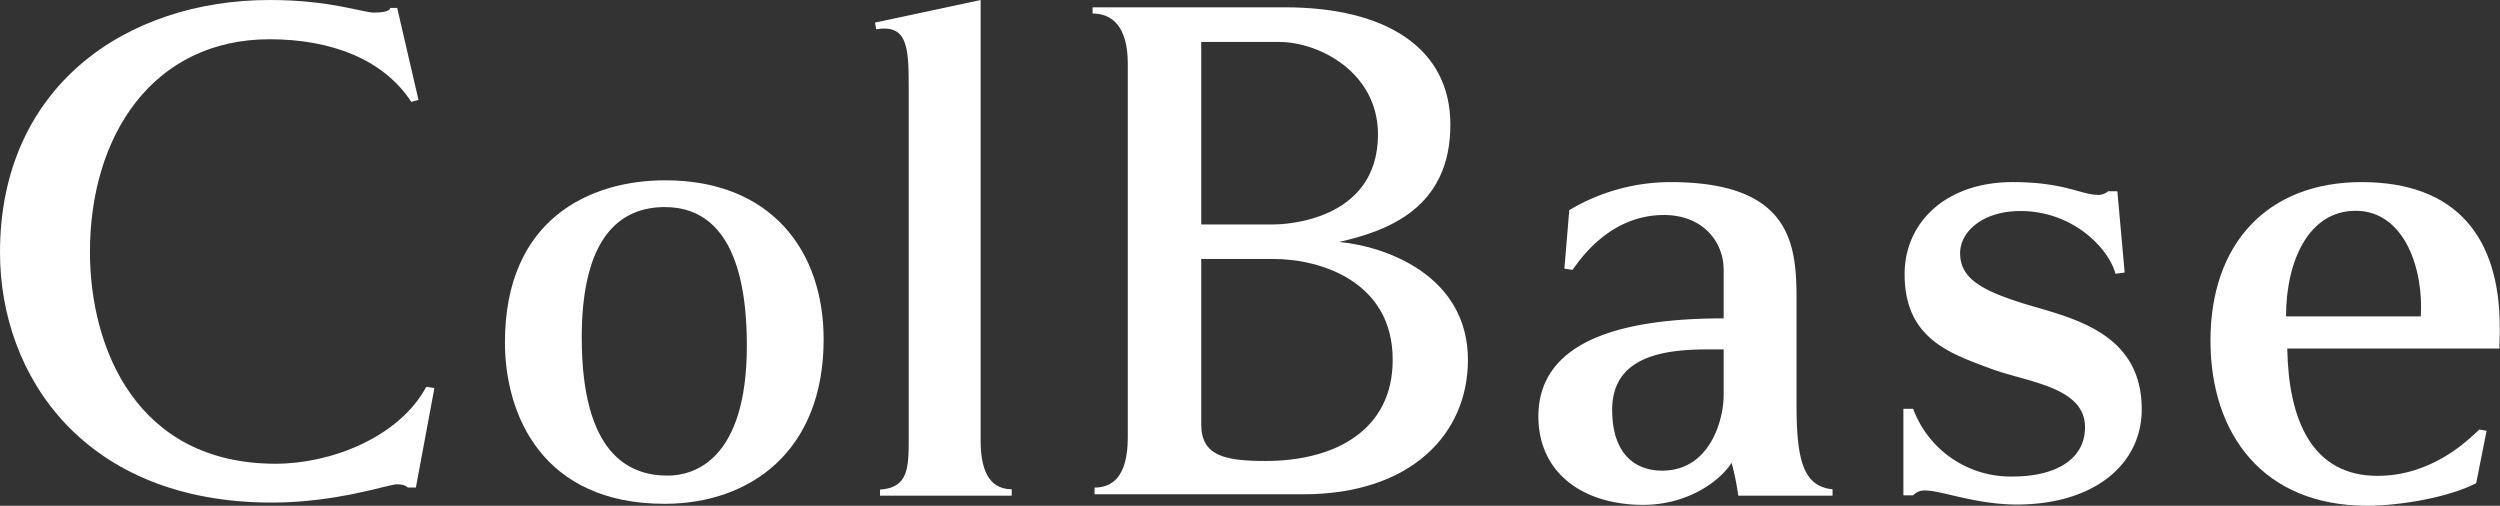 <svg xmlns="http://www.w3.org/2000/svg" width="307.66" height="62.24" viewBox="0 0 307.66 62.24">
  <rect x="0" y="0" width="307.66" height="62.24" fill="#333333" stroke="none"/>
  <g>
    <path d="M51.18,60h-1s-.24-.4-1.36-.4c-1,0-7.38,2.25-15.32,2.25C10.35,61.87,0,46.23,0,31.07,0,10.61,15.56,0,33.21,0,40.59,0,44.68,1.55,46,1.55c2.17,0,2-.57,2-.57h.88L51.5,12.29l-.88.25c-3.45-5.3-10-7.71-17.41-7.71C18.85,4.83,11.07,16.63,11.07,31c0,11.79,5.7,26.07,22.86,26.07,6.74,0,15.16-3.21,18.53-9.47l1,.16Z" style="fill: #fff"/>
    <path d="M81.79,62C66.71,62,62.14,51,62.14,42.14c0-15.23,10.5-19.95,19.72-19.95,13,0,19.5,8.62,19.5,19.57C101.36,55.64,92.21,62,81.79,62Zm.07-36.52c-6.75,0-10.27,5.4-10.27,16.05,0,14.4,5.85,17,10.57,17,3.15,0,9.75-1.8,9.75-16C91.91,29.76,87.49,25.49,81.86,25.49Z" style="fill: #fff"/>
    <path d="M108.3,61v-.75c3.45-.22,3.53-2.62,3.53-6.22V10.35c0-4.8-.3-7.35-4-6.75l-.15-.82,13-2.78V54.21c0,3.23.82,6,3.82,6V61Z" style="fill: #fff"/>
    <path d="M160.36,60.83H134.7V60c2.08,0,4.09-1.2,4.09-6.17v-46c0-4.65-2-6.17-4.33-6.17V.9h23.66c12.43,0,20.37,5,20.37,14.44,0,10.27-7.7,13.08-13.72,14.44,5.54.48,15.88,4,15.88,14.52C180.65,53.37,173.68,60.83,160.36,60.83Zm-3-55.67h-9.53V27.62h9c1,0,12.75-.32,12.75-11.07C169.58,8.93,162.37,5.16,157.39,5.16Zm-.64,26.71h-8.89V52.24c0,3.85,2.88,4.49,7.93,4.49,8.5,0,15.63-3.77,15.63-12.43C171.42,34.67,162.53,31.87,156.75,31.87Z" style="fill: #fff"/>
    <path d="M213.92,61a33.44,33.44,0,0,0-.82-4.05c-1.43,2.25-5.4,5.18-10.88,5.18-7.5,0-12.9-4-12.9-10.88,0-10.27,12.53-12.07,22.8-12.07V33.21c0-3.52-2.62-6.75-7.35-6.75-6.75,0-10.42,5.63-11.25,6.75l-1-.15.6-7.2a24.37,24.37,0,0,1,12.45-3.45c15,0,15.52,7.8,15.52,14.55v12.9c0,6.75.83,10,4.43,10.35V61ZM212.12,43c-4.57,0-13.72-.45-13.72,7.42,0,5.55,2.92,7.5,6.15,7.5,5.92,0,7.57-6.3,7.57-9.3Z" style="fill: #fff"/>
    <path d="M248.19,62.09c-5,0-9.3-1.73-11.25-1.73a1.88,1.88,0,0,0-1.5.6h-1.2V50.31h1.2a12.78,12.78,0,0,0,12.3,8.33c4.88,0,8.85-1.88,8.85-6.08,0-5-7.27-5.55-11.62-7.2-5-1.87-10.58-3.67-10.58-11.62,0-6.38,5.1-11.33,13.28-11.33,6.45,0,8.4,1.58,10.65,1.58a2,2,0,0,0,1.12-.45h1.13l.9,10-1.13.15c-.82-3.07-5.17-7.72-11.7-7.72-4.65,0-7.42,2.55-7.42,5.17,0,2.93,2.25,4.5,7.87,6.23s14.48,3.37,14.48,13C263.57,57.14,257.72,62.09,248.19,62.09Z" style="fill: #fff"/>
    <path d="M307.58,42.89h-26.1c.15,8.85,3.08,15.67,11.1,15.67,6.75,0,11.18-4.42,12.53-5.7l.9.15-1.28,6.45c-3.3,1.73-9.37,2.78-13.42,2.78-12.83,0-19.28-8.85-19.28-20.33,0-11.92,7-19.5,18.6-19.5,11.85,0,17,7,17,17.85C307.66,41.09,307.58,42,307.58,42.89Zm-17.7-16.95c-5.7,0-8.55,6.07-8.55,13h16.58C298.28,33.29,296,25.94,289.88,25.94Z" style="fill: #fff"/>
  </g>
</svg>
